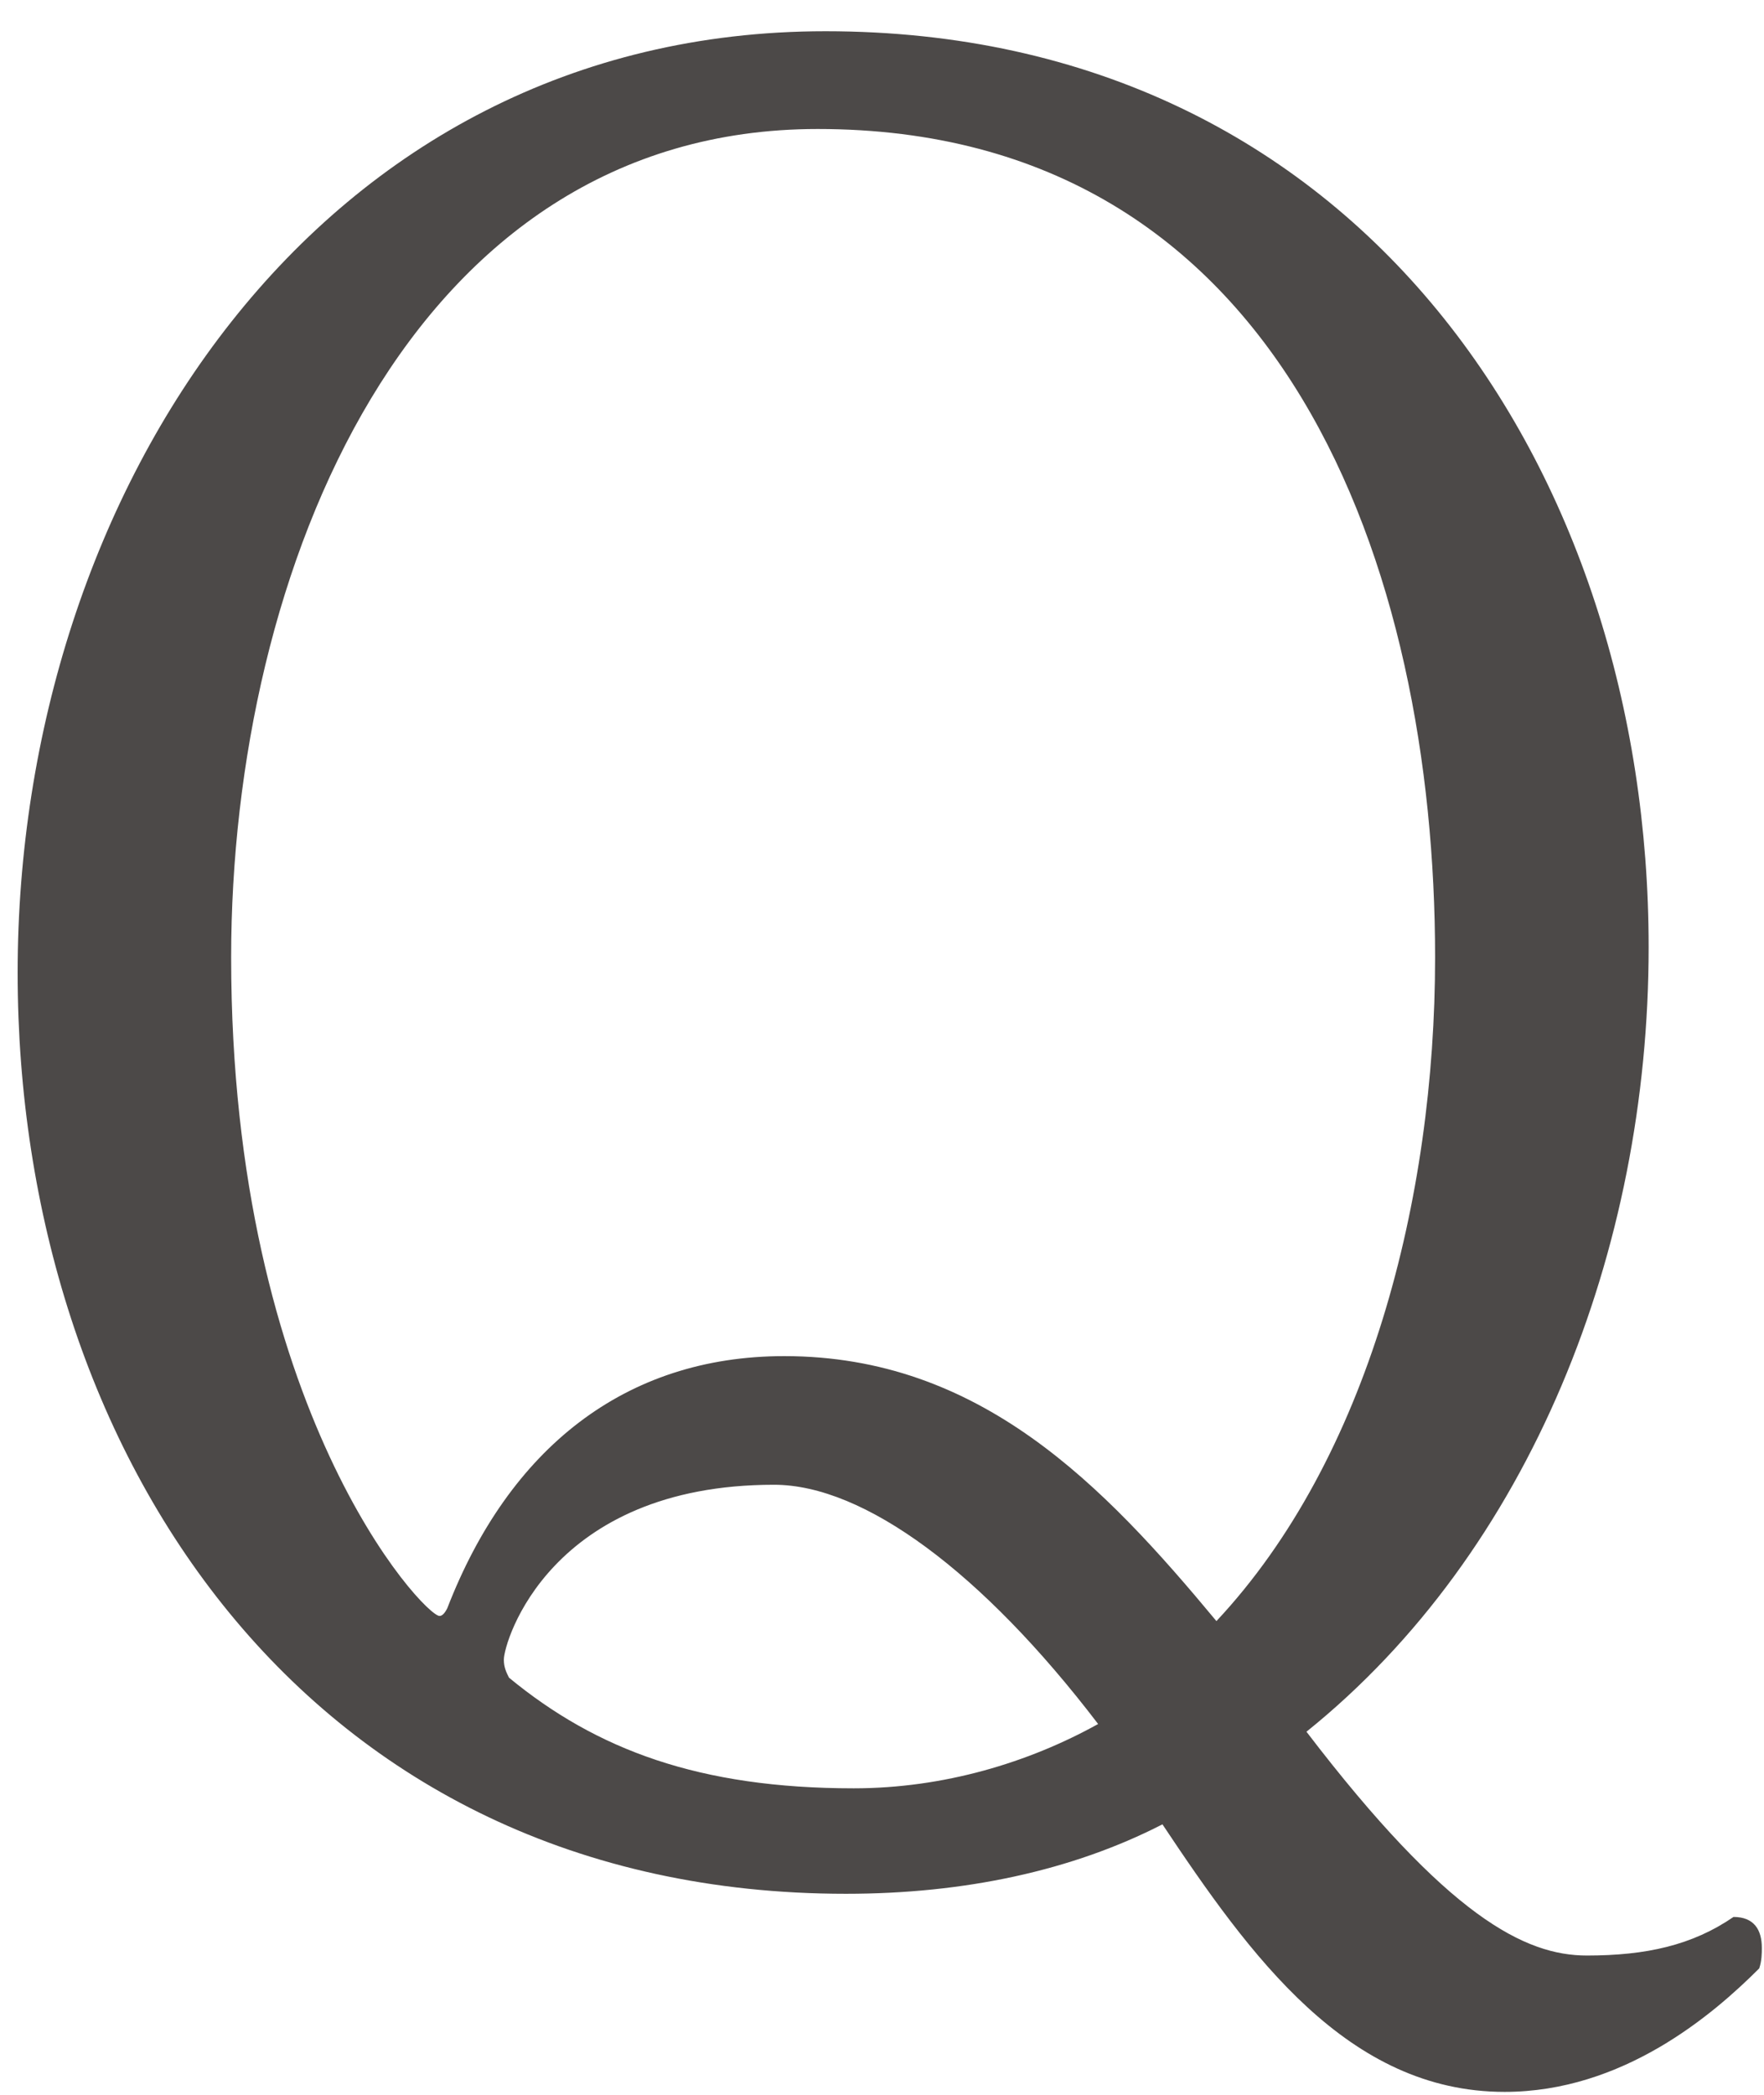 <svg width="48" height="57" viewBox="0 0 48 57" fill="none" xmlns="http://www.w3.org/2000/svg">
<path d="M47.87 53.56C46.611 54.82 44.16 56.92 40.941 56.92C36.67 56.92 34.011 53.21 31.631 49.64C29.18 50.9 26.241 51.53 23.02 51.53C8.32 51.53 0.48 39.49 0.48 26.47C0.48 13.38 8.67 0.85 22.46 0.85C37.02 0.85 44.861 12.82 44.861 25.77C44.861 34.03 41.641 42.22 35.55 47.12C39.401 52.16 41.501 53.21 43.181 53.21C44.791 53.21 46.05 52.93 47.17 52.16C47.73 52.16 47.941 52.51 47.941 53C47.941 53.14 47.941 53.35 47.87 53.56ZM33.1 44.11C37.23 39.7 39.05 32.63 39.05 26.05C39.05 15.55 34.99 3.51 22.25 3.51C11.12 3.51 6.29 15.55 6.29 26.05C6.29 38.37 11.54 43.97 11.96 43.97C12.03 43.97 12.101 43.9 12.171 43.76C13.851 39.42 17 36.9 21.34 36.9C26.66 36.9 30.02 40.4 33.1 44.11ZM29.881 46.91C26.73 42.78 23.511 40.4 21.061 40.4C14.97 40.4 13.71 44.67 13.71 45.16C13.71 45.37 13.78 45.51 13.851 45.65C16.23 47.61 19.03 48.66 23.23 48.66C25.68 48.66 27.991 47.96 29.881 46.91Z" fill="#4C4948"/>
</svg>
